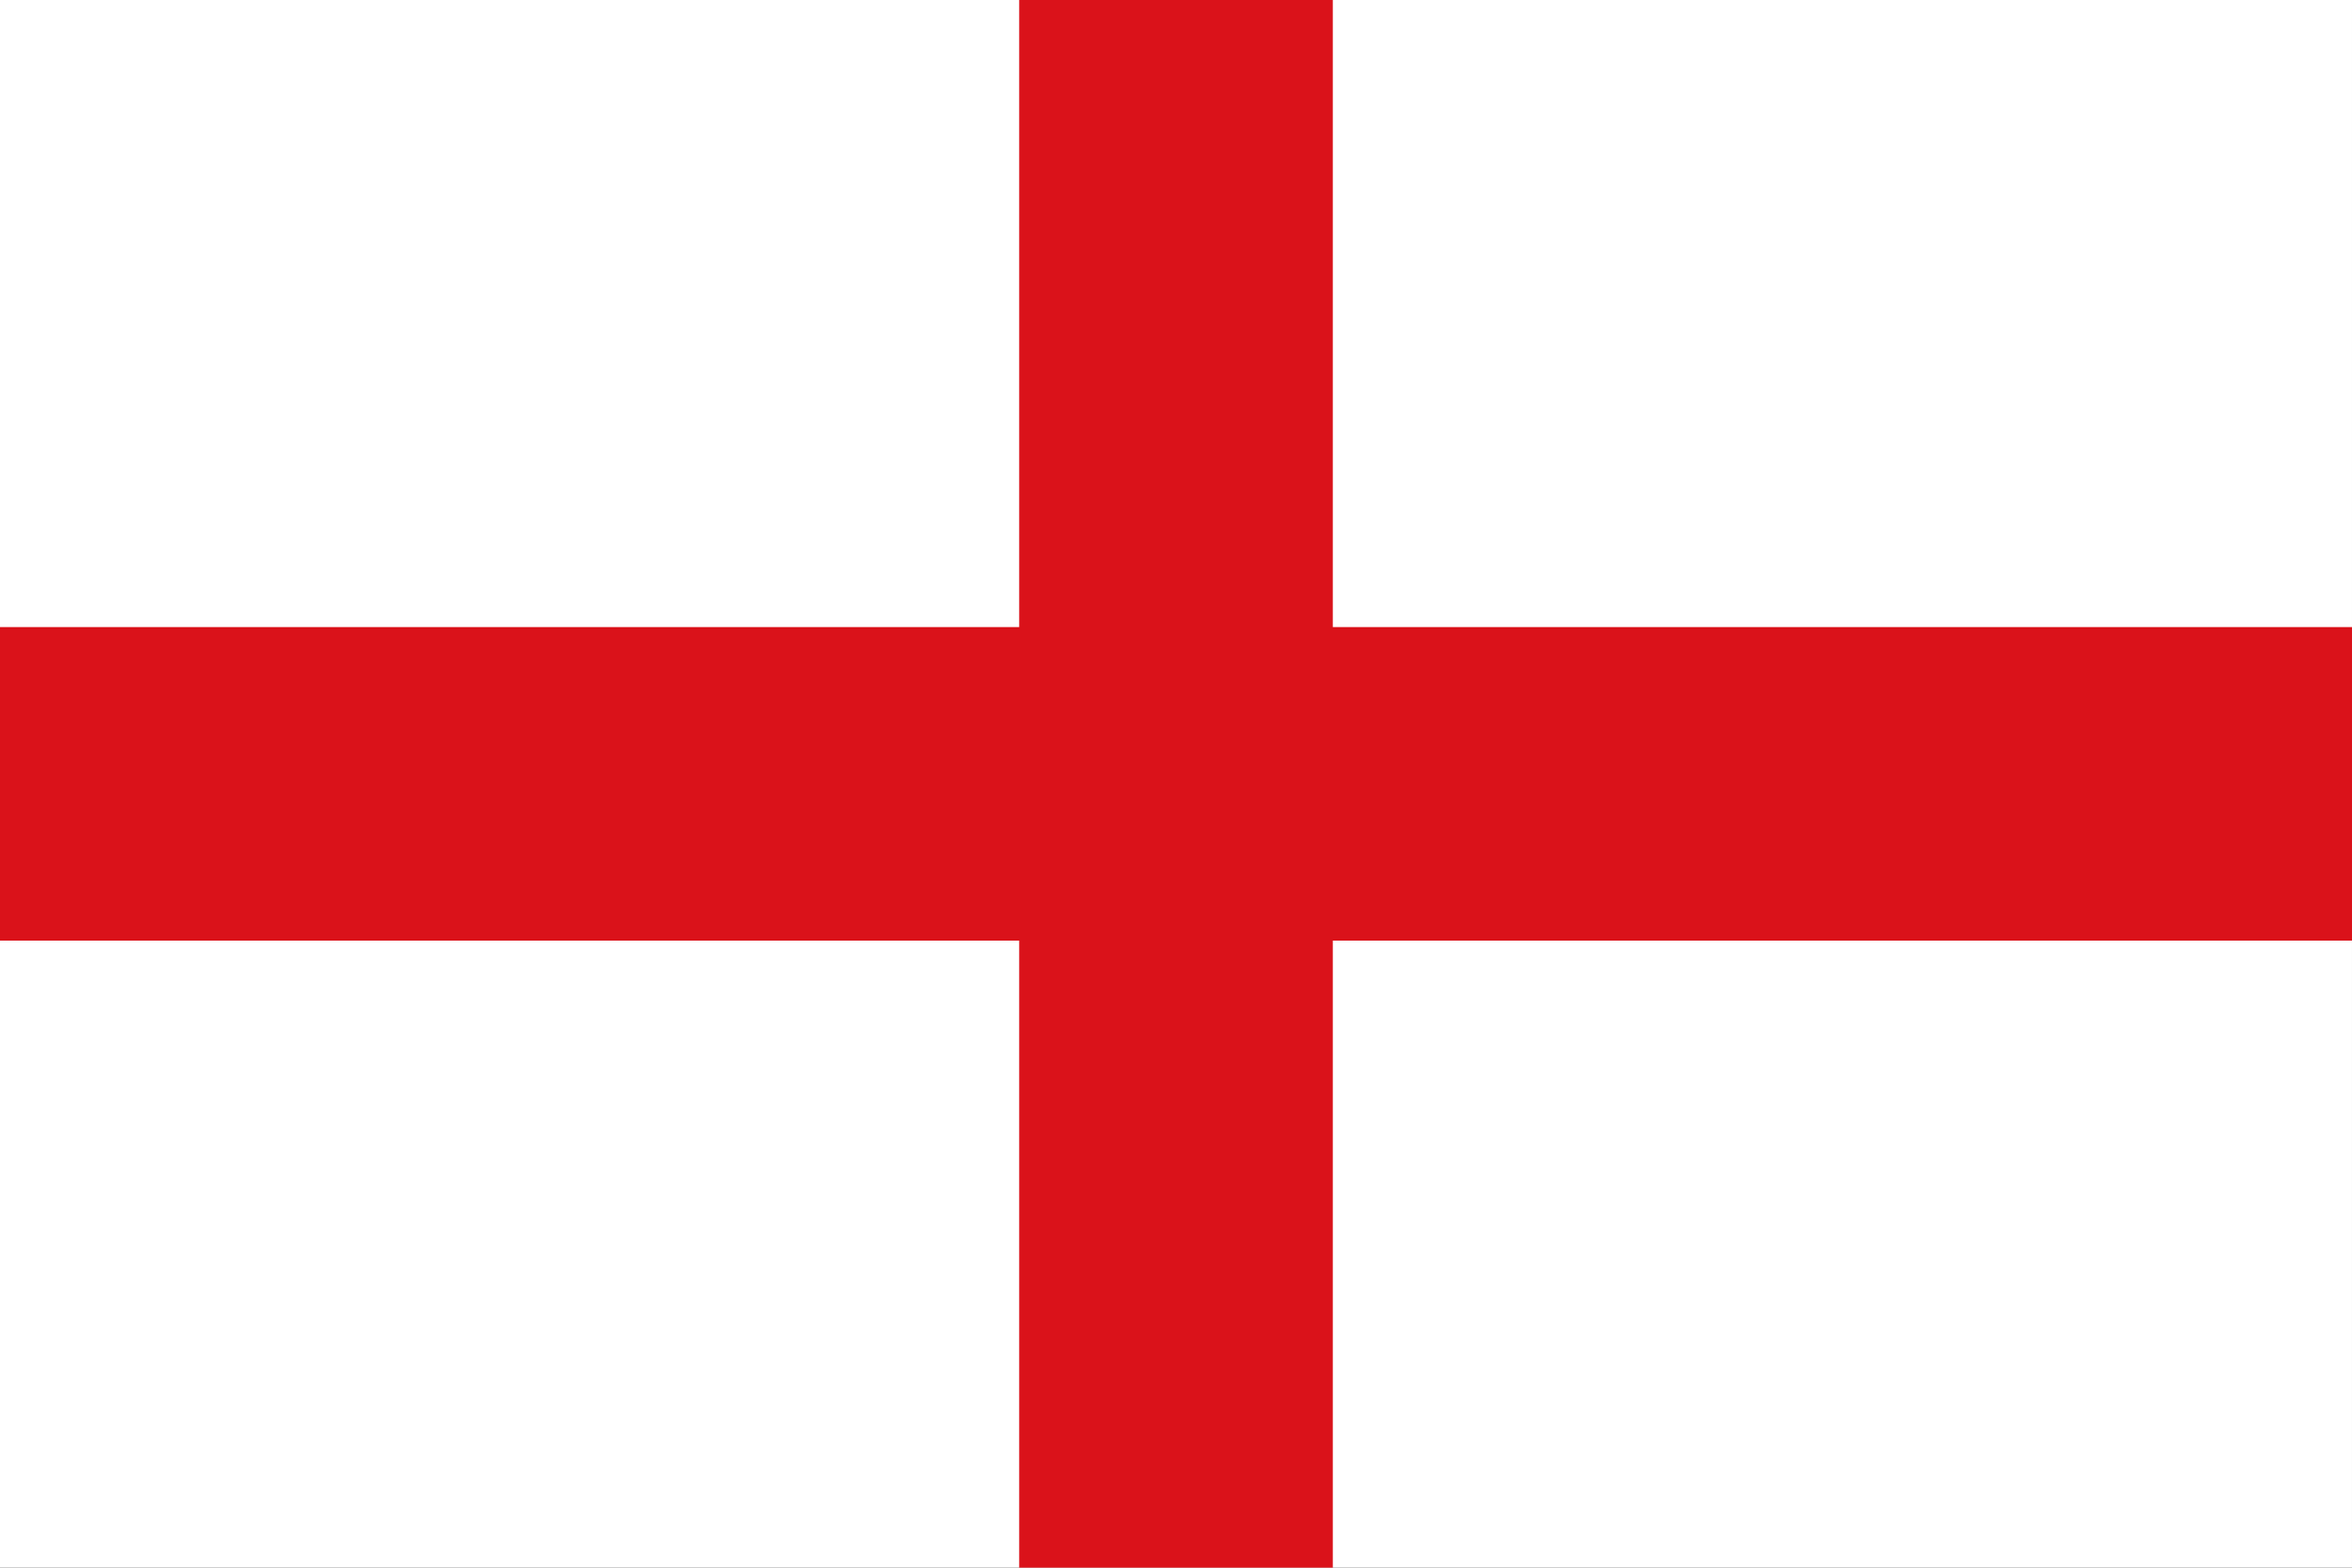 <?xml version="1.0" encoding="UTF-8" standalone="no"?>
<!-- Creator: CorelDRAW -->
<svg
   xmlns:dc="http://purl.org/dc/elements/1.1/"
   xmlns:cc="http://creativecommons.org/ns#"
   xmlns:rdf="http://www.w3.org/1999/02/22-rdf-syntax-ns#"
   xmlns:svg="http://www.w3.org/2000/svg"
   xmlns="http://www.w3.org/2000/svg"
   xmlns:sodipodi="http://sodipodi.sourceforge.net/DTD/sodipodi-0.dtd"
   xmlns:inkscape="http://www.inkscape.org/namespaces/inkscape"
   xml:space="preserve"
   width="375px"
   height="250px"
   style="shape-rendering:geometricPrecision; text-rendering:geometricPrecision; image-rendering:optimizeQuality; fill-rule:evenodd; clip-rule:evenodd"
   viewBox="0 0 296.053 197.368"
   id="svg2"
   sodipodi:version="0.32"
   inkscape:version="0.46dev+devel"
   sodipodi:docname="Flag_maritime_almeria.svg"
   inkscape:output_extension="org.inkscape.output.svg.inkscape"><rect x="0" y="0" width="296.053" height="197.368" fill="#333333" stroke="none"/><sodipodi:namedview
   inkscape:window-height="644"
   inkscape:window-width="640"
   inkscape:pageshadow="2"
   inkscape:pageopacity="0.0"
   guidetolerance="10.0"
   gridtolerance="10.0"
   objecttolerance="10.0"
   borderopacity="1.0"
   bordercolor="#666666"
   pagecolor="#ffffff"
   id="base"
   showgrid="false"
   inkscape:zoom="1.4506667"
   inkscape:cx="187.5"
   inkscape:cy="125"
   inkscape:window-x="22"
   inkscape:window-y="29"
   inkscape:current-layer="svg2" />
 <defs
   id="defs4" />
 <g
   id="Capa_x0020_1">
  <polygon
   class="fil0"
   points="74.013,49.342 222.039,49.342 222.039,148.026 74.013,148.026 "
   id="polygon10" />
  <polygon
   class="fil0"
   points="0,0 296.053,0 296.052,197.368 0,197.368 "
   id="polygon12"
   style="fill:#ffffff" />
  <polygon
   class="fil1"
   points="0,78.947 0,118.421 128.289,118.421 128.289,197.368 167.763,197.368 167.763,118.421 296.053,118.421 296.053,78.947 167.763,78.947 167.763,0 128.289,0 128.289,78.947 "
   id="polygon14"
   style="fill:#da121a" />
 </g>
</svg>